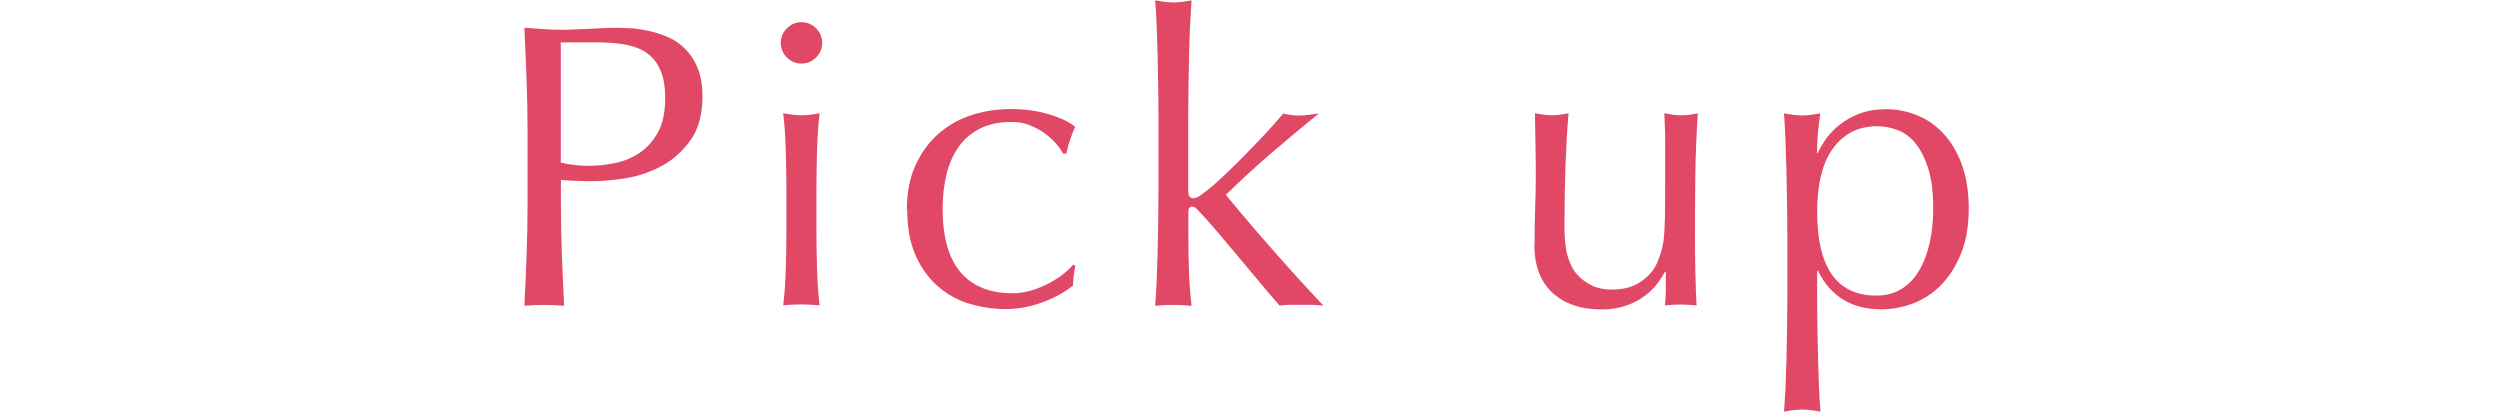 <?xml version="1.0" encoding="UTF-8"?><svg id="_レイヤー_1" xmlns="http://www.w3.org/2000/svg" viewBox="0 0 204 34"><defs><style>.cls-1{fill:none;}.cls-1,.cls-2{stroke-width:0px;}.cls-2{fill:#e04866;}</style></defs><path class="cls-2" d="m43.05,10.8c0-1.45-.03-2.88-.08-4.27-.05-1.4-.12-2.82-.18-4.27.53.04,1.06.08,1.6.12s1.07.05,1.6.05c.26,0,.58-.01.96-.03.37-.02.75-.04,1.14-.05.38-.01.75-.03,1.11-.05.35-.02.65-.03.89-.03.33,0,.74.01,1.22.03.48.02,1,.09,1.53.2.54.11,1.07.28,1.6.5s1.01.54,1.44.96.78.94,1.04,1.57c.26.63.4,1.4.4,2.33,0,1.45-.31,2.63-.94,3.53-.63.9-1.4,1.61-2.31,2.11s-1.88.85-2.9,1.02c-1.02.18-1.93.26-2.72.26-.51,0-.97,0-1.39-.02-.42-.01-.85-.04-1.29-.08v1.82c0,1.45.03,2.88.08,4.29s.12,2.79.18,4.16c-.51-.04-1.04-.07-1.62-.07s-1.11.02-1.62.07c.07-1.36.13-2.75.18-4.16s.08-2.84.08-4.29v-5.68Zm2.71,2.47c.75.18,1.53.26,2.34.26.68,0,1.39-.08,2.11-.23.73-.15,1.39-.43,2-.84.6-.41,1.1-.97,1.49-1.68.38-.71.58-1.63.58-2.76,0-.95-.13-1.72-.4-2.31-.26-.59-.63-1.06-1.11-1.39-.47-.33-1.05-.55-1.73-.68-.68-.12-1.45-.18-2.31-.18h-2.97v9.8Z"/><path class="cls-2" d="m63.71,3.5c0-.46.17-.86.5-1.19s.73-.5,1.19-.5.86.17,1.19.5.5.73.5,1.19-.17.86-.5,1.19-.73.5-1.19.5-.86-.17-1.19-.5-.5-.73-.5-1.19Zm.46,11.91c0-.99-.02-2.03-.05-3.12-.03-1.09-.1-2.11-.21-3.05.62.11,1.11.17,1.48.17s.87-.05,1.49-.17c-.11.95-.18,1.96-.21,3.05-.03,1.09-.05,2.13-.05,3.12v3.43c0,.99.02,2.03.05,3.12.03,1.09.1,2.07.21,2.95-.51-.04-1-.07-1.49-.07s-.98.02-1.48.07c.11-.88.18-1.87.21-2.95.03-1.09.05-2.13.05-3.12v-3.43Z"/><path class="cls-2" d="m74,17.13c0-1.43.24-2.66.73-3.7.48-1.03,1.12-1.89,1.9-2.56.78-.67,1.68-1.17,2.69-1.49,1.01-.32,2.05-.48,3.1-.48,1.21,0,2.29.15,3.25.45s1.64.63,2.06,1.01c-.15.33-.29.68-.41,1.04-.12.36-.23.74-.31,1.14h-.26c-.15-.29-.36-.58-.63-.88-.26-.3-.58-.57-.94-.83-.36-.25-.76-.46-1.2-.63-.44-.17-.92-.25-1.45-.25-.99,0-1.84.18-2.56.54-.71.36-1.3.86-1.75,1.5-.45.64-.78,1.39-.99,2.26s-.31,1.81-.31,2.82c0,2.27.48,3.98,1.45,5.13.97,1.15,2.39,1.73,4.26,1.73.44,0,.89-.06,1.35-.18s.91-.29,1.35-.5.85-.46,1.24-.74.72-.59,1.01-.92l.17.1c-.11.53-.18,1.07-.2,1.62-.66.53-1.48.98-2.46,1.35-.98.37-2,.56-3.05.56-.95,0-1.9-.14-2.85-.41-.96-.27-1.82-.74-2.59-1.39-.77-.65-1.39-1.49-1.86-2.52-.47-1.03-.71-2.3-.71-3.79Z"/><path class="cls-2" d="m94.51,7.1c-.01-.88-.03-1.75-.05-2.61-.02-.86-.05-1.68-.08-2.46s-.07-1.45-.12-2c.62.11,1.11.17,1.49.17s.87-.05,1.48-.17c-.04.55-.08,1.22-.12,2s-.06,1.6-.08,2.46c-.02.86-.04,1.73-.05,2.61-.01.88-.02,1.69-.02,2.44v6.01c0,.42.13.63.4.63.18,0,.37-.08.58-.23.21-.15.45-.33.71-.53.2-.15.53-.45,1.01-.89.47-.44,1-.95,1.58-1.53s1.18-1.21,1.8-1.86c.62-.66,1.18-1.29,1.68-1.88.44.11.86.17,1.25.17.24,0,.48-.02.73-.05.24-.03.55-.07.92-.12-1.39,1.12-2.71,2.23-3.98,3.32-1.27,1.09-2.47,2.2-3.61,3.32,1.25,1.52,2.54,3.04,3.88,4.55,1.33,1.52,2.69,3.01,4.08,4.49-.38-.04-.71-.07-1.01-.07h-1.67c-.29,0-.58.02-.89.07-.48-.55-1.04-1.19-1.65-1.93-.62-.74-1.23-1.47-1.83-2.19-.61-.73-1.18-1.41-1.73-2.05-.55-.64-1.02-1.17-1.42-1.58-.07-.09-.14-.16-.23-.23s-.18-.1-.26-.1c-.22,0-.33.13-.33.4v1.98c0,.99.02,1.95.05,2.89.03.94.1,1.88.21,2.82-.51-.04-1-.07-1.48-.07s-.98.02-1.49.07c.04-.51.08-1.14.12-1.91.03-.77.06-1.58.08-2.44.02-.86.04-1.73.05-2.61.01-.88.02-1.69.02-2.44v-5.97c0-.75,0-1.56-.02-2.44Z"/><path class="cls-2" d="m125.22,19.94c0-1.17.02-2.16.05-2.99s.05-1.64.05-2.46c0-.77,0-1.61-.02-2.51-.01-.9-.03-1.81-.05-2.74.55.11,1.01.17,1.39.17.35,0,.8-.05,1.35-.17-.11,1.32-.19,2.77-.25,4.34-.05,1.57-.08,3.18-.08,4.83,0,1.14.1,2.02.3,2.62.2.61.44,1.06.73,1.37.31.35.7.64,1.17.88.47.23,1.03.35,1.67.35.92,0,1.69-.2,2.31-.61.62-.41,1.07-.91,1.35-1.5.15-.37.28-.69.36-.96s.16-.62.21-1.06c.05-.44.09-1.03.1-1.78.01-.75.02-1.77.02-3.07v-2.77c0-.48,0-.95-.02-1.39-.01-.44-.03-.86-.05-1.25.24.04.47.08.69.12.22.03.45.05.69.05s.47-.02.69-.05c.22-.03.44-.07.66-.12-.11,1.72-.18,3.37-.2,4.97-.02,1.6-.03,3.28-.03,5.07,0,.99.01,1.96.03,2.9.02.95.05,1.86.1,2.74-.44-.04-.87-.07-1.29-.07s-.85.02-1.29.07c.02-.2.04-.41.05-.63.01-.22.02-.45.02-.69v-1.42h-.07c-.57,1.06-1.31,1.83-2.21,2.33-.9.5-1.88.74-2.94.74-1.72,0-3.06-.46-4.04-1.37-.98-.91-1.47-2.23-1.47-3.94Z"/><path class="cls-2" d="m145.84,18.85c0-.75,0-1.56-.02-2.44-.01-.88-.03-1.75-.05-2.62-.02-.87-.05-1.7-.08-2.49-.03-.79-.07-1.47-.12-2.05.62.11,1.11.17,1.49.17s.87-.05,1.48-.17c-.09.57-.15,1.12-.2,1.65-.04.53-.07,1.06-.07,1.58h.07c.15-.35.37-.73.66-1.14.29-.41.65-.79,1.11-1.16.45-.36,1-.67,1.63-.91.64-.24,1.36-.36,2.18-.36s1.66.16,2.47.48c.81.32,1.53.81,2.16,1.47s1.13,1.5,1.52,2.52c.38,1.02.58,2.24.58,3.65s-.21,2.63-.63,3.66c-.42,1.03-.96,1.89-1.63,2.57-.67.68-1.44,1.18-2.29,1.5-.86.32-1.72.48-2.57.48-2.42,0-4.15-1.04-5.18-3.14h-.07v2.08c0,.7,0,1.49.02,2.36.01.87.03,1.73.05,2.59.02.86.05,1.68.08,2.46.03.78.07,1.45.12,2-.62-.11-1.11-.17-1.48-.17s-.87.05-1.49.17c.04-.55.08-1.22.12-2,.03-.78.06-1.6.08-2.46.02-.86.04-1.72.05-2.59.01-.87.02-1.66.02-2.36v-5.35Zm11.91-1.85c0-1.32-.14-2.41-.41-3.27-.28-.86-.63-1.54-1.06-2.06-.43-.52-.92-.87-1.47-1.07s-1.09-.3-1.62-.3c-.88,0-1.63.19-2.26.56-.63.38-1.14.88-1.53,1.5-.4.63-.68,1.36-.86,2.21s-.26,1.74-.26,2.69c0,4.58,1.61,6.86,4.82,6.86.79,0,1.48-.18,2.06-.54.58-.36,1.07-.87,1.45-1.52.38-.65.67-1.41.86-2.28.19-.87.28-1.8.28-2.79Z"/><rect id="_スライス_" class="cls-1" width="204" height="34"/></svg>